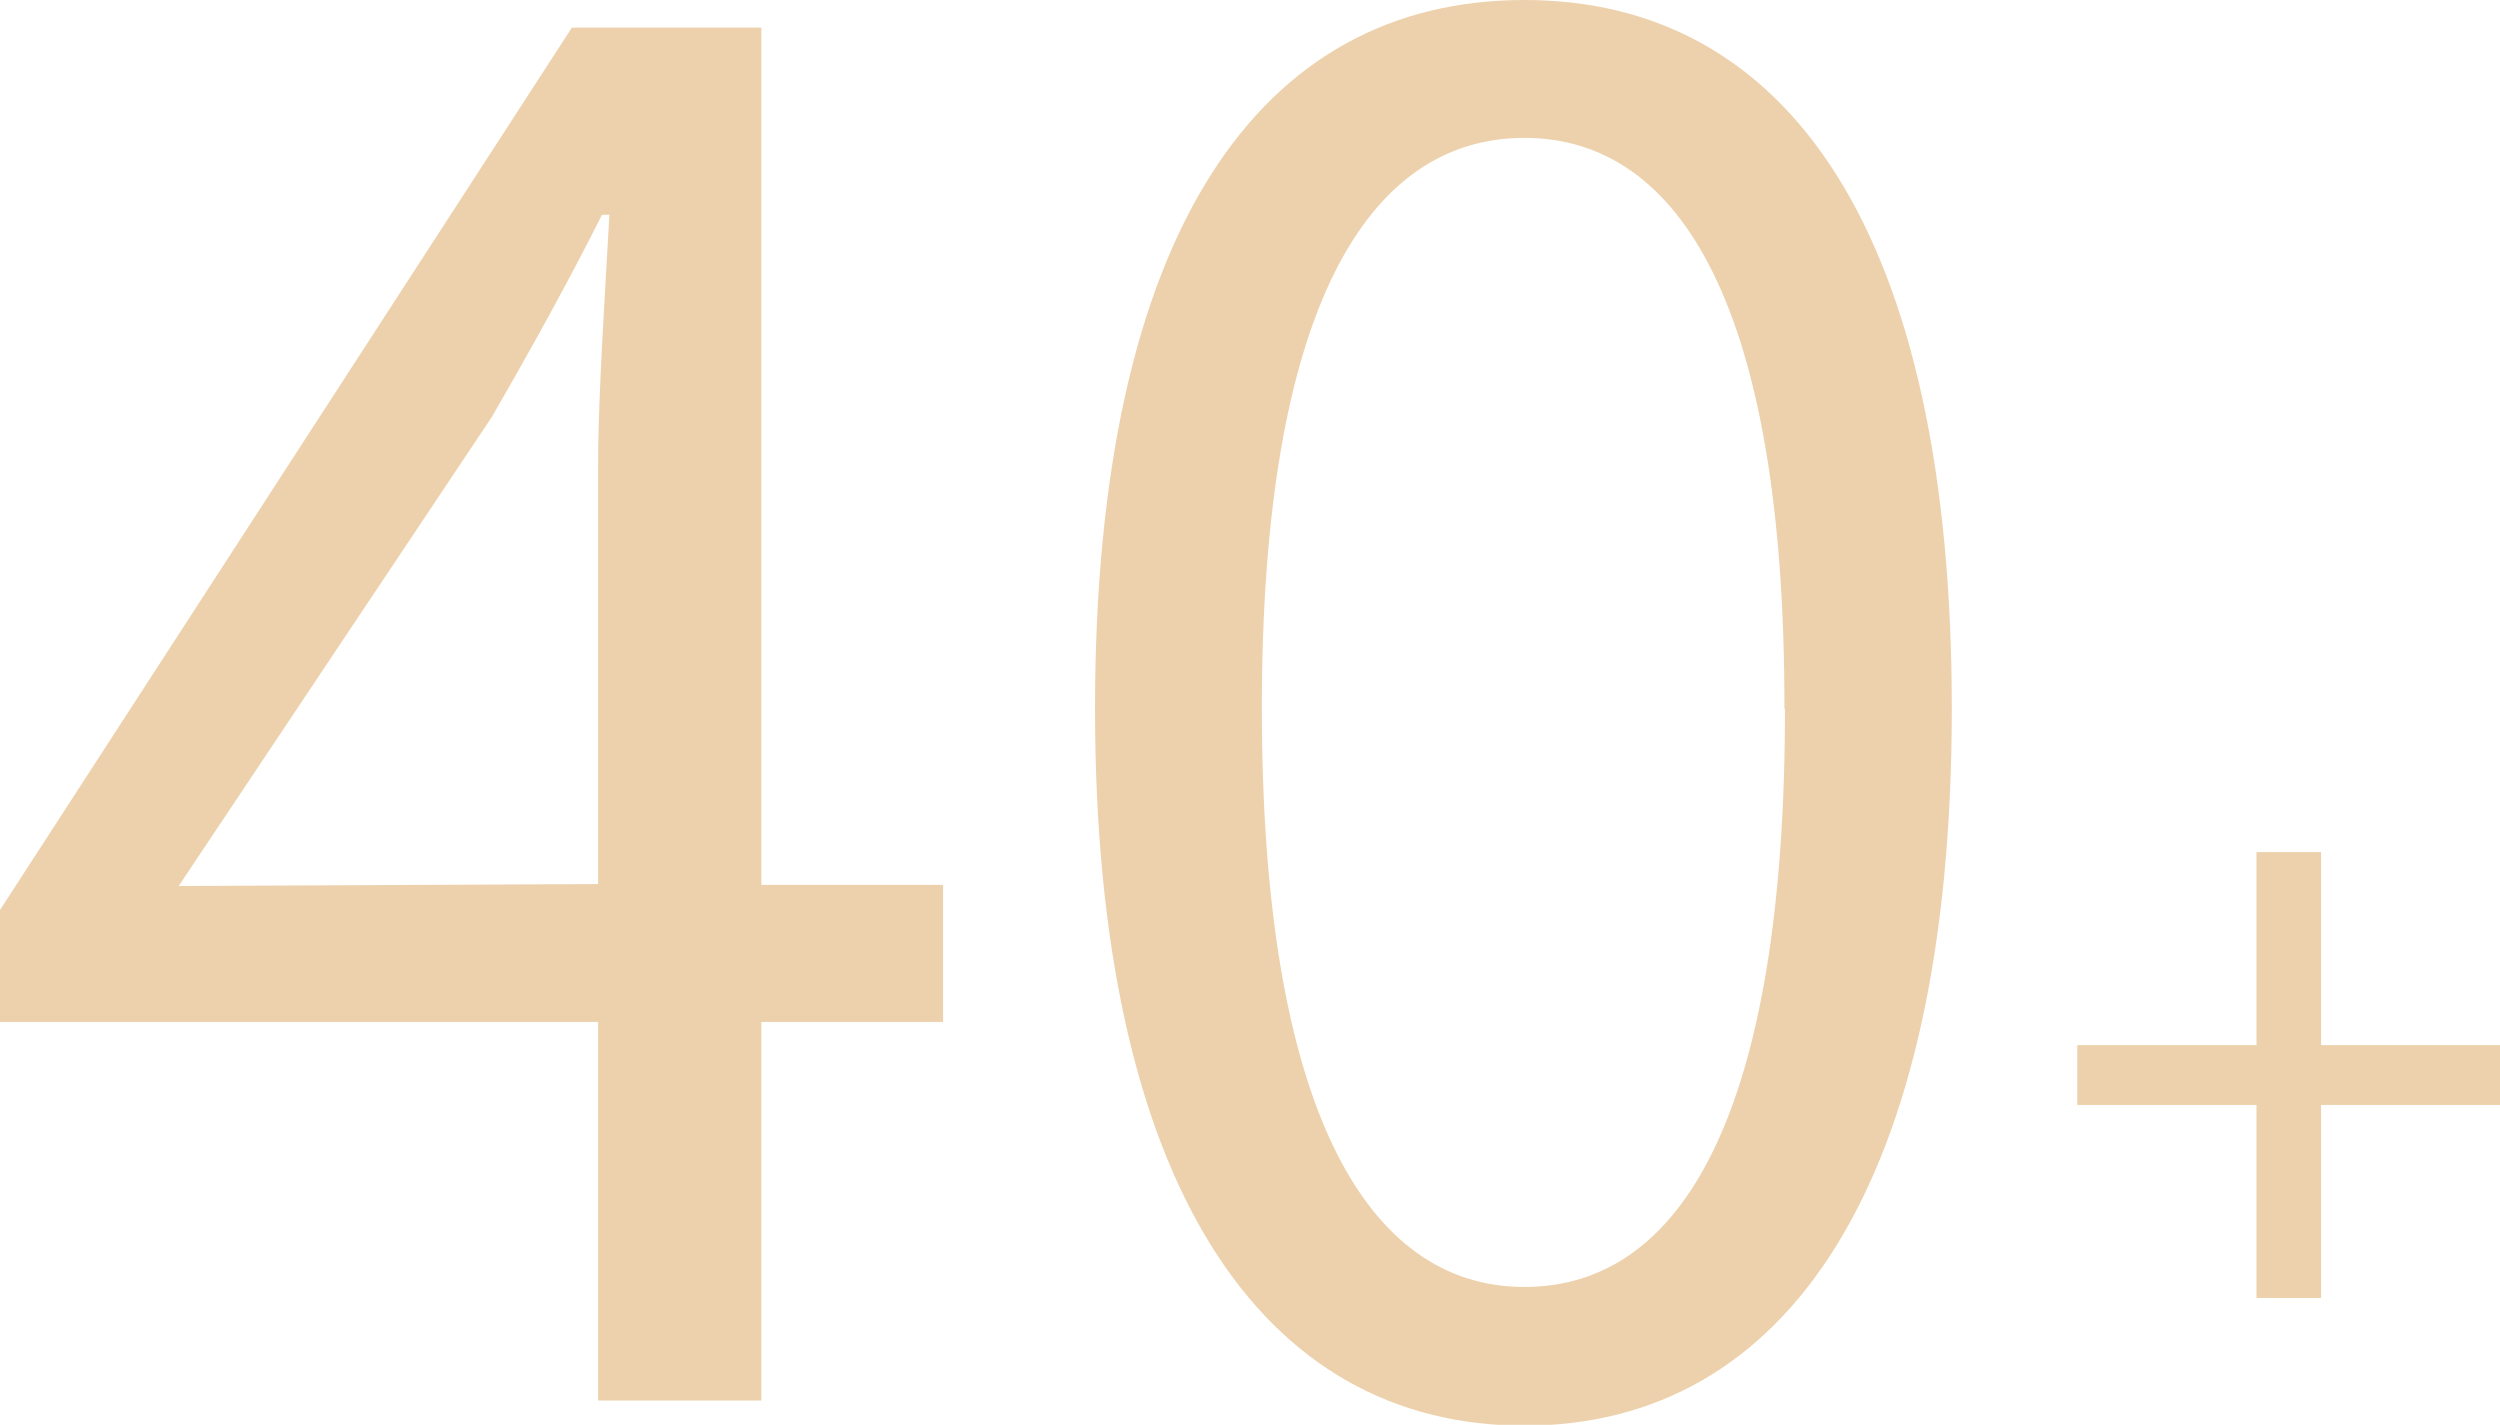 <svg xmlns="http://www.w3.org/2000/svg" viewBox="0 0 90.66 51.67"><defs><style>.cls-1{fill:#edd1ac;}</style></defs><g id="图层_2" data-name="图层 2"><g id="图层_1-2" data-name="图层 1"><path class="cls-1" d="M34.2,37.06H27.61V50.79H21.69V37.06H0V33L20.74,1h6.87V32.09H34.2Zm-12.51-5V16.79c0-2.44.27-6.46.41-9h-.27c-1.23,2.45-2.59,4.9-4,7.34l-11.35,17Z"/><path class="cls-1" d="M39.71,25.7c0-17.34,6-25.7,15.57-25.7s15.5,8.43,15.5,25.7-6,26-15.5,26S39.71,43,39.71,25.7Zm25,0C64.73,11.15,60.93,5,55.28,5s-9.52,6.12-9.52,20.67,3.81,21,9.52,21S64.73,40.39,64.73,25.7Z"/><path class="cls-1" d="M81.83,40.07h-6.5V37.9h6.5v-7h2.34v7h6.49v2.17H84.17v7H81.83Z"/></g></g></svg>
